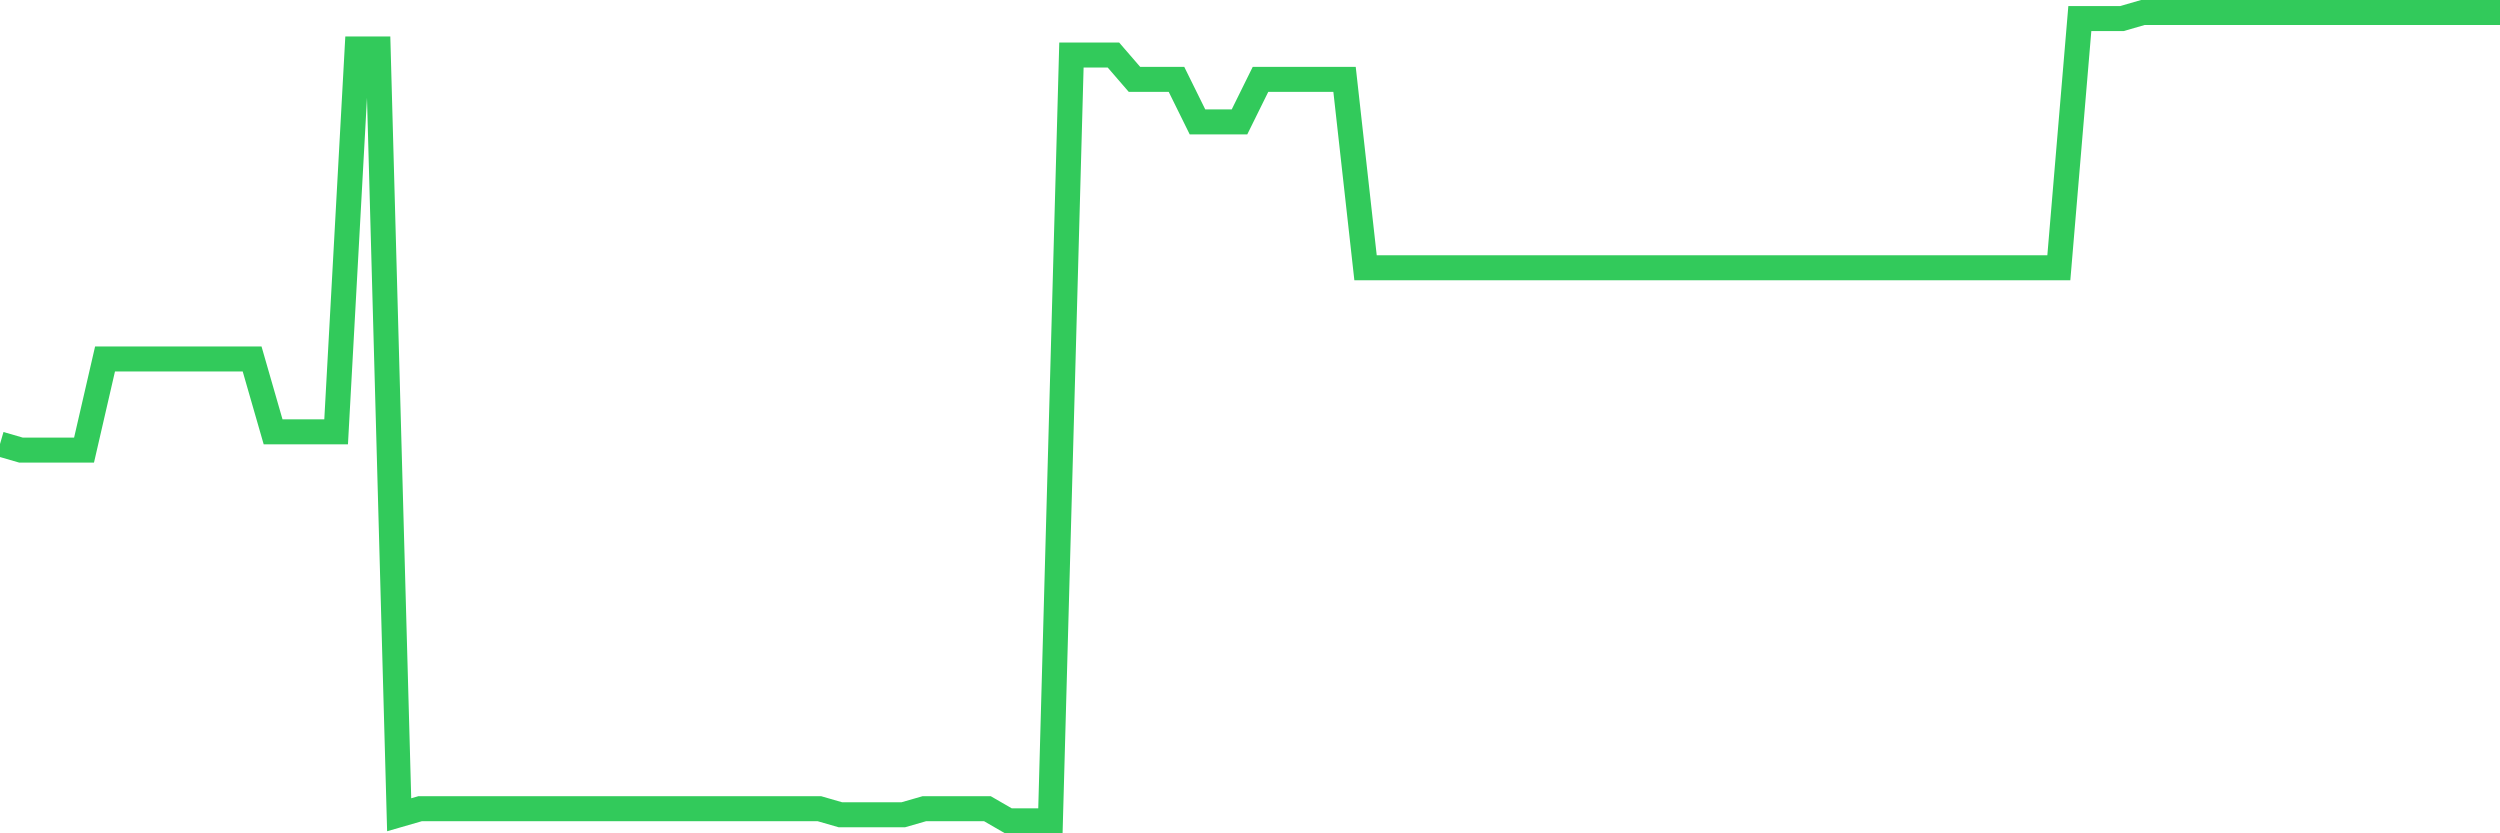 <svg
  xmlns="http://www.w3.org/2000/svg"
  xmlns:xlink="http://www.w3.org/1999/xlink"
  width="120"
  height="40"
  viewBox="0 0 120 40"
  preserveAspectRatio="none"
>
  <polyline
    points="0,21.313 1.008,21.605 2.017,21.605 3.025,21.605 4.034,21.605 5.042,17.229 6.05,17.229 7.059,17.229 8.067,17.229 9.076,17.229 10.084,17.229 11.092,17.229 12.101,17.229 13.109,20.729 14.118,20.729 15.126,20.729 16.134,20.729 17.143,2.35 18.151,2.35 19.16,39.108 20.168,38.817 21.176,38.817 22.185,38.817 23.193,38.817 24.202,38.817 25.21,38.817 26.218,38.817 27.227,38.817 28.235,38.817 29.244,38.817 30.252,38.817 31.261,38.817 32.269,38.817 33.277,38.817 34.286,38.817 35.294,38.817 36.303,38.817 37.311,38.817 38.319,38.817 39.328,38.817 40.336,39.108 41.345,39.108 42.353,39.108 43.361,39.108 44.37,38.817 45.378,38.817 46.387,38.817 47.395,38.817 48.403,39.4 49.412,39.4 50.42,39.4 51.429,2.642 52.437,2.642 53.445,2.642 54.454,3.809 55.462,3.809 56.471,3.809 57.479,5.851 58.487,5.851 59.496,5.851 60.504,3.809 61.513,3.809 62.521,3.809 63.529,3.809 64.538,3.809 65.546,12.853 66.555,12.853 67.563,12.853 68.571,12.853 69.58,12.853 70.588,12.853 71.597,12.853 72.605,12.853 73.613,12.853 74.622,12.853 75.63,12.853 76.639,12.853 77.647,12.853 78.655,12.853 79.664,12.853 80.672,12.853 81.681,12.853 82.689,12.853 83.697,12.853 84.706,12.853 85.714,12.853 86.723,12.853 87.731,12.853 88.739,12.853 89.748,12.853 90.756,12.853 91.765,12.853 92.773,12.853 93.782,12.853 94.79,12.853 95.798,12.853 96.807,12.853 97.815,12.853 98.824,12.853 99.832,0.892 100.84,0.892 101.849,0.892 102.857,0.6 103.866,0.6 104.874,0.6 105.882,0.6 106.891,0.6 107.899,0.6 108.908,0.6 109.916,0.6 110.924,0.6 111.933,0.6 112.941,0.6 113.95,0.6 114.958,0.6 115.966,0.6 116.975,0.6 117.983,0.6 118.992,0.6 120,0.6"
    fill="none"
    stroke="#32ca5b"
    stroke-width="1.2"
  >
  </polyline>
</svg>